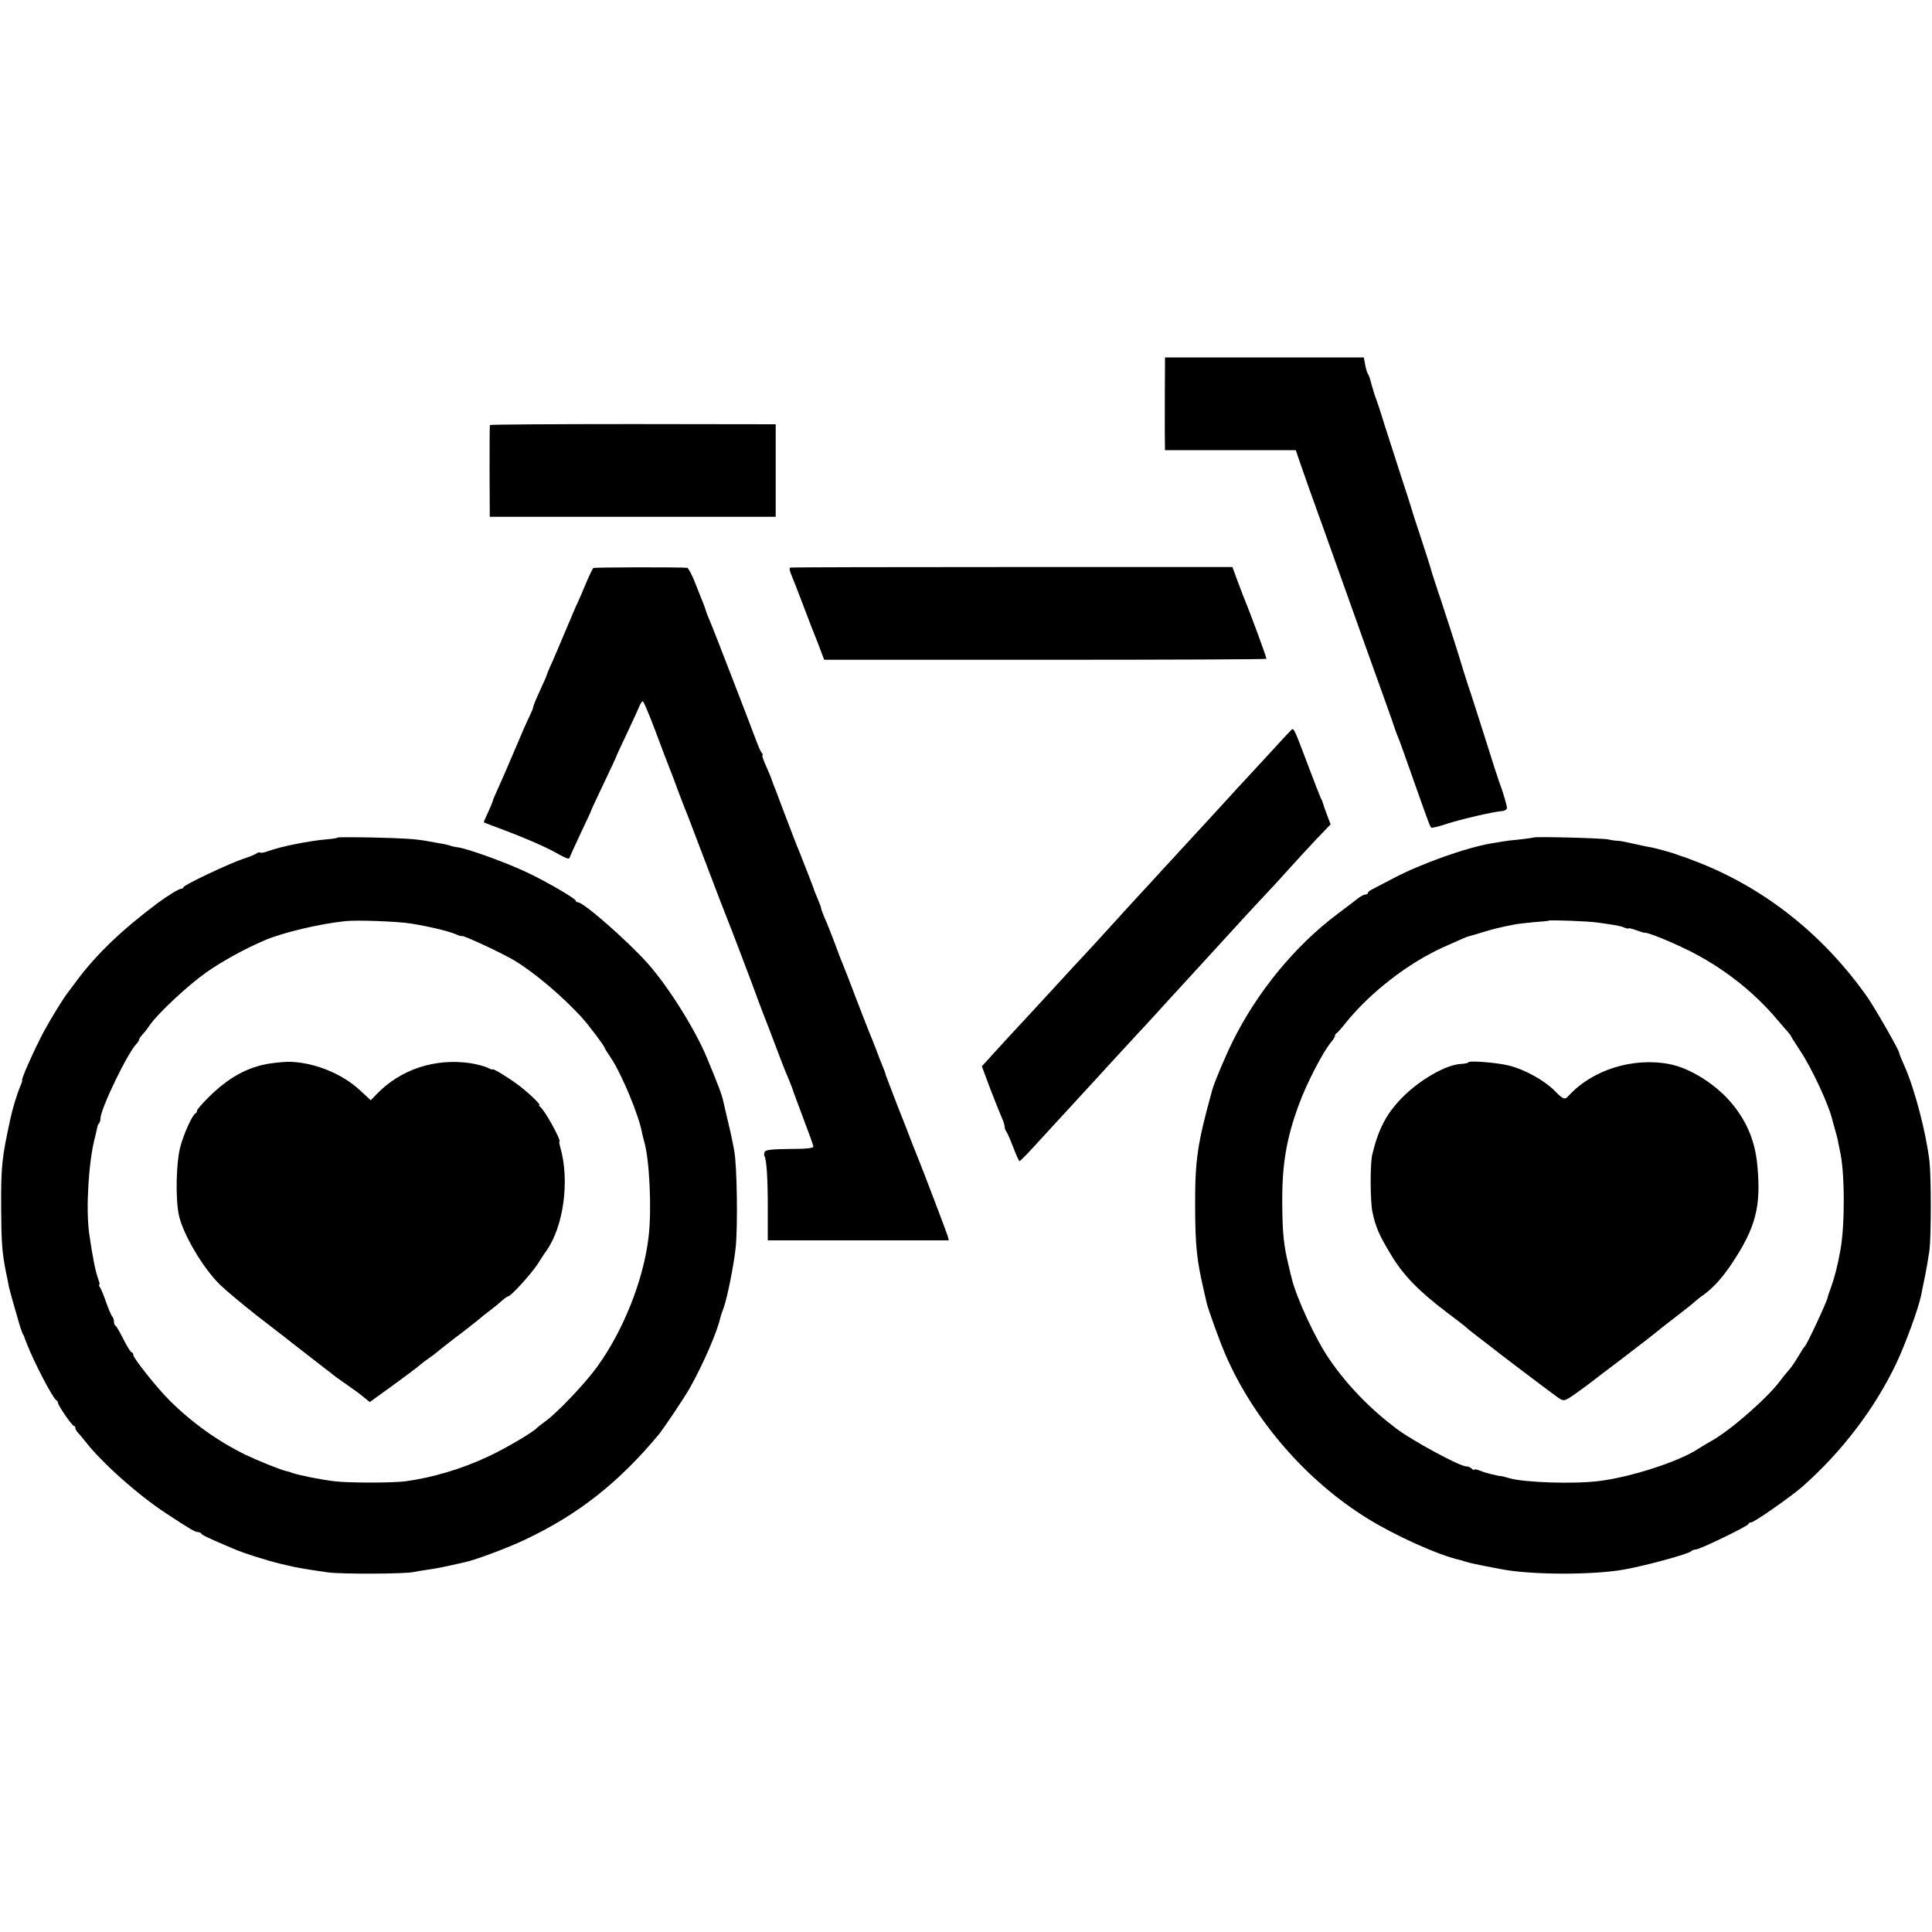 <?xml version="1.0" standalone="no"?>
<!DOCTYPE svg PUBLIC "-//W3C//DTD SVG 20010904//EN"
 "http://www.w3.org/TR/2001/REC-SVG-20010904/DTD/svg10.dtd">
<svg version="1.0" xmlns="http://www.w3.org/2000/svg"
 width="1000pt" height="1000pt" viewBox="0 0 1000 1000"
 preserveAspectRatio="xMidYMid meet">
<g transform="translate(0,1000) scale(0.1,-0.1)"
fill="#000000" stroke="none">
<path d="M6030 8123 c-1 -42 -1 -266 -1 -365 l1 -88 339 0 338 0 21 -62 c18
-53 76 -216 95 -268 3 -8 31 -85 61 -170 30 -85 117 -326 191 -535 75 -209
138 -384 139 -390 4 -12 15 -44 26 -70 5 -11 36 -99 70 -195 84 -238 92 -260
99 -264 3 -2 38 6 77 19 73 24 244 64 290 67 13 1 24 9 24 16 0 14 -24 94 -41
137 -4 11 -36 108 -69 215 -34 107 -75 236 -92 285 -16 50 -31 97 -33 105 -4
18 -104 328 -112 350 -3 8 -7 20 -9 25 -1 6 -10 32 -19 59 -9 26 -18 56 -20
65 -2 9 -25 79 -50 156 -26 77 -48 147 -50 155 -2 8 -26 83 -53 165 -27 83
-66 204 -87 270 -20 66 -41 129 -46 140 -4 11 -13 40 -20 65 -6 25 -14 50 -19
55 -4 6 -10 27 -14 48 l-7 37 -514 0 -515 0 0 -27z"/>
<path d="M2536 7800 c-2 -3 -2 -111 -2 -240 l1 -235 740 0 740 0 0 240 0 239
-738 1 c-407 0 -740 -2 -741 -5z"/>
<path d="M3071 7060 c-4 -3 -22 -41 -40 -84 -18 -44 -37 -87 -41 -95 -5 -9
-34 -77 -65 -151 -31 -74 -65 -154 -76 -177 -10 -23 -19 -44 -19 -47 0 -3 -16
-39 -35 -80 -19 -41 -35 -80 -35 -85 0 -6 -9 -27 -19 -48 -11 -21 -45 -99 -76
-173 -31 -74 -70 -163 -86 -198 -16 -34 -29 -65 -29 -70 -1 -4 -11 -29 -24
-57 -13 -27 -23 -51 -22 -51 0 -1 46 -19 101 -39 102 -38 208 -84 258 -111 75
-41 82 -44 86 -31 2 6 28 63 57 125 30 62 54 115 54 117 0 2 29 65 65 140 36
75 65 138 65 140 0 2 25 56 56 121 31 66 60 129 65 142 5 12 12 22 16 22 5 0
34 -71 67 -158 32 -86 64 -170 71 -187 7 -16 29 -75 49 -130 21 -55 42 -109
47 -120 4 -11 49 -128 99 -260 50 -132 95 -249 100 -260 11 -25 148 -386 167
-440 8 -22 30 -80 50 -130 19 -49 44 -115 55 -145 12 -30 24 -64 29 -75 4 -11
16 -38 25 -60 9 -22 20 -51 24 -65 5 -14 29 -79 54 -145 25 -65 46 -124 46
-130 0 -8 -39 -12 -121 -12 -89 -1 -124 -4 -130 -14 -4 -7 -5 -17 -3 -21 12
-18 18 -114 18 -270 l0 -168 469 0 468 0 -6 23 c-7 23 -127 338 -149 392 -7
17 -22 55 -34 85 -11 30 -46 120 -78 200 -31 80 -57 150 -59 155 -1 6 -7 24
-14 40 -7 17 -24 59 -37 95 -14 36 -29 74 -34 85 -5 11 -36 92 -70 180 -33 88
-65 169 -70 180 -5 11 -23 58 -40 105 -18 47 -40 104 -51 127 -10 24 -19 47
-19 52 0 5 -8 26 -17 47 -9 22 -17 41 -18 44 0 5 -59 155 -75 195 -12 27 -54
137 -96 248 -19 51 -37 99 -41 107 -3 8 -7 20 -9 25 -1 6 -14 36 -28 68 -14
31 -23 57 -20 57 4 0 2 6 -3 13 -6 6 -20 39 -32 72 -44 117 -223 581 -238 614
-8 18 -16 39 -18 45 -1 6 -7 22 -12 36 -6 14 -25 62 -43 108 -17 45 -37 82
-43 83 -44 4 -480 3 -486 -1z"/>
<path d="M4090 7062 c-5 -2 -3 -17 5 -35 8 -18 37 -93 65 -167 28 -74 55 -144
60 -155 4 -11 17 -42 27 -70 l19 -50 1143 0 c629 0 1144 2 1146 5 2 4 -76 218
-122 330 -5 14 -20 52 -32 85 l-22 60 -1139 0 c-627 0 -1144 -1 -1150 -3z"/>
<path d="M6679 6217 c-8 -8 -53 -56 -100 -108 -48 -52 -102 -110 -120 -130
-19 -20 -65 -70 -104 -113 -38 -42 -88 -96 -110 -120 -35 -38 -180 -195 -246
-267 -13 -15 -64 -70 -113 -123 -49 -53 -96 -105 -105 -115 -19 -22 -188 -206
-216 -235 -11 -12 -67 -73 -125 -136 -58 -63 -116 -126 -130 -141 -14 -14 -59
-64 -102 -110 -42 -46 -88 -96 -101 -111 l-25 -27 44 -118 c25 -65 52 -132 60
-150 8 -17 14 -37 14 -45 0 -8 4 -18 8 -24 5 -5 21 -42 36 -81 15 -40 30 -73
33 -73 4 0 45 42 125 130 52 57 202 220 248 270 19 21 73 79 120 131 47 51 99
107 115 125 17 17 66 71 110 119 44 49 91 100 105 115 14 15 63 69 110 120
121 132 125 137 225 246 50 54 108 117 130 140 22 23 72 77 110 120 39 43 102
112 141 153 l71 74 -19 51 c-11 28 -20 56 -21 61 -2 6 -5 15 -9 20 -3 6 -34
84 -68 175 -77 203 -73 196 -91 177z"/>
<path d="M1748 5665 c-2 -3 -27 -7 -54 -9 -94 -8 -243 -38 -305 -61 -20 -8
-39 -11 -43 -8 -3 3 -11 1 -18 -4 -7 -6 -38 -18 -68 -28 -71 -23 -310 -136
-310 -147 0 -4 -6 -8 -12 -8 -12 0 -73 -38 -123 -75 -183 -137 -316 -264 -417
-400 -21 -28 -41 -54 -45 -60 -26 -33 -88 -134 -127 -206 -45 -84 -119 -249
-111 -249 2 0 -3 -17 -12 -37 -15 -36 -38 -112 -48 -158 -46 -211 -50 -248
-49 -470 1 -182 5 -226 24 -325 6 -30 14 -66 16 -80 5 -22 25 -95 56 -200 6
-19 13 -39 16 -45 4 -5 7 -12 8 -15 0 -3 6 -18 13 -35 39 -101 137 -287 153
-293 4 -2 8 -8 8 -13 0 -13 73 -119 82 -119 4 0 8 -5 8 -11 0 -6 6 -16 12 -23
7 -7 24 -27 38 -45 83 -108 275 -280 421 -375 123 -81 149 -96 164 -96 7 0 15
-4 17 -8 3 -7 36 -23 163 -77 55 -24 179 -63 250 -80 6 -1 21 -5 35 -8 37 -10
105 -21 210 -36 67 -9 395 -8 440 2 14 3 43 8 65 11 57 8 82 13 205 41 58 13
222 75 306 115 278 131 489 298 697 549 26 33 132 191 157 236 71 127 142 290
159 367 1 4 8 27 17 50 20 57 53 225 62 312 11 112 7 413 -7 496 -7 41 -22
111 -33 155 -10 44 -21 90 -24 103 -6 32 -27 87 -85 227 -62 149 -201 370
-307 489 -109 121 -332 316 -361 316 -6 0 -11 4 -11 8 0 11 -162 105 -260 150
-111 52 -310 123 -355 127 -11 1 -27 5 -35 8 -8 3 -33 9 -55 12 -22 4 -49 9
-60 11 -69 12 -119 15 -281 19 -100 2 -184 2 -186 0z m377 -445 c90 -14 191
-38 233 -55 17 -8 32 -12 32 -10 0 9 215 -91 275 -128 105 -64 245 -183 346
-293 37 -41 119 -150 119 -158 0 -3 14 -25 31 -50 57 -85 147 -301 163 -393 3
-13 7 -31 10 -41 28 -92 40 -353 23 -495 -26 -221 -129 -481 -265 -670 -62
-86 -203 -235 -267 -282 -22 -16 -42 -32 -45 -35 -17 -21 -163 -107 -251 -148
-138 -65 -286 -109 -429 -129 -68 -9 -295 -9 -370 0 -78 10 -182 31 -220 44
-8 4 -20 7 -26 8 -32 7 -148 54 -215 86 -139 68 -274 164 -389 278 -66 65
-190 221 -190 238 0 7 -4 13 -8 13 -5 0 -24 30 -43 68 -19 37 -37 69 -41 70
-5 2 -8 11 -8 21 0 9 -4 21 -9 27 -5 5 -19 38 -32 74 -12 36 -27 71 -32 78 -5
6 -7 12 -3 12 3 0 1 12 -5 28 -15 39 -32 127 -48 242 -17 129 -2 373 31 495 5
22 11 45 12 52 1 7 5 16 9 19 4 4 7 15 7 24 0 50 140 340 187 388 7 7 13 17
13 21 0 4 8 16 18 27 10 10 28 34 41 53 42 59 193 200 286 266 80 57 203 125
305 168 93 40 283 85 415 99 58 7 271 -1 340 -12z"/>
<path d="M1395 4495 c-115 -18 -215 -74 -317 -176 -32 -32 -58 -62 -58 -67 0
-6 -3 -12 -7 -14 -17 -7 -63 -108 -81 -179 -20 -79 -24 -260 -7 -344 19 -98
124 -277 214 -365 31 -30 117 -102 191 -160 74 -57 140 -108 145 -112 14 -12
174 -135 208 -162 16 -11 34 -26 40 -31 7 -6 34 -26 62 -45 70 -49 67 -47 99
-73 l30 -24 90 65 c93 67 167 123 176 132 3 3 21 17 40 30 19 13 37 27 40 30
3 3 46 37 95 75 50 37 104 80 121 94 16 14 45 37 64 51 18 14 45 35 58 48 14
12 28 22 32 22 14 0 115 111 152 166 21 33 41 64 46 70 89 125 121 362 73 532
-5 17 -8 32 -6 32 15 0 -75 164 -100 182 -5 4 -7 8 -3 8 9 0 -44 53 -95 93
-46 37 -147 100 -147 92 0 -3 -12 1 -27 9 -16 7 -55 18 -88 23 -184 27 -363
-32 -487 -162 l-29 -30 -55 51 c-91 85 -231 143 -359 148 -22 1 -71 -3 -110
-9z"/>
<path d="M7938 5665 c-2 -1 -34 -6 -71 -10 -37 -3 -76 -8 -85 -10 -9 -1 -37
-6 -61 -10 -132 -22 -365 -105 -511 -182 -50 -26 -100 -52 -111 -58 -10 -5
-19 -13 -19 -17 0 -5 -6 -8 -13 -8 -7 0 -24 -9 -37 -19 -14 -11 -61 -47 -105
-80 -222 -166 -419 -406 -546 -664 -37 -75 -94 -210 -104 -247 -78 -282 -90
-363 -89 -610 1 -200 8 -269 44 -425 6 -27 13 -57 15 -66 7 -33 69 -205 99
-273 147 -338 418 -650 733 -845 145 -90 367 -190 478 -215 6 -1 19 -5 30 -9
24 -7 47 -13 185 -39 153 -30 473 -31 636 -2 107 19 333 80 348 95 6 5 16 9
24 9 20 0 272 122 272 132 0 4 6 8 14 8 15 0 207 134 265 185 204 180 375 404
487 640 48 102 115 286 128 352 3 15 12 62 21 103 8 41 18 100 22 130 9 75 9
380 0 458 -17 148 -77 376 -128 491 -16 35 -29 67 -29 72 0 13 -126 233 -166
290 -223 316 -519 553 -860 690 -43 17 -83 32 -89 34 -5 1 -17 5 -25 8 -29 12
-125 39 -155 43 -16 3 -55 11 -85 18 -30 7 -64 14 -75 14 -11 0 -33 3 -50 7
-30 7 -381 16 -387 10z m330 -440 c101 -14 116 -17 139 -26 13 -5 23 -7 23 -4
0 2 18 -2 40 -10 22 -8 41 -14 43 -13 9 5 131 -44 222 -89 178 -87 343 -216
465 -362 25 -29 51 -59 58 -67 6 -7 12 -15 12 -17 0 -2 21 -35 46 -73 61 -91
152 -286 169 -364 1 -3 7 -25 14 -50 7 -25 15 -54 16 -65 2 -11 6 -29 8 -40
26 -107 27 -384 3 -515 -13 -75 -31 -144 -47 -188 -10 -28 -19 -54 -19 -57 -2
-19 -108 -246 -119 -255 -4 -3 -19 -26 -34 -52 -15 -26 -38 -59 -50 -72 -12
-13 -31 -37 -42 -52 -63 -86 -255 -255 -353 -310 -26 -15 -58 -34 -72 -43 -97
-65 -349 -147 -515 -167 -127 -16 -384 -8 -463 15 -18 5 -35 10 -37 10 -22 1
-86 17 -112 28 -18 7 -33 10 -33 6 0 -4 -5 -2 -12 5 -7 7 -19 12 -29 12 -33 0
-277 132 -361 195 -136 103 -253 223 -344 355 -73 104 -175 324 -199 427 -3
10 -9 36 -14 58 -27 109 -33 172 -34 325 -2 199 21 336 85 510 41 113 127 279
171 330 9 11 17 24 17 29 0 5 3 11 8 13 4 2 25 25 46 52 128 159 323 310 506
393 107 48 123 55 134 57 6 2 43 12 81 24 39 12 84 23 100 26 17 3 41 8 55 11
14 3 59 8 100 12 41 3 76 6 77 8 6 4 208 -3 251 -10z"/>
<path d="M7600 4501 c0 -3 -18 -7 -40 -8 -78 -5 -215 -84 -305 -177 -79 -81
-120 -159 -152 -291 -12 -48 -11 -244 1 -300 17 -78 34 -118 98 -223 60 -101
143 -186 283 -292 55 -41 102 -78 105 -81 3 -4 27 -24 54 -44 28 -21 55 -42
60 -46 43 -35 321 -245 355 -269 32 -22 34 -22 63 -6 16 10 59 41 97 69 37 29
115 88 172 131 118 90 178 137 195 151 6 6 46 37 89 70 43 33 86 67 94 75 9 8
31 26 50 39 48 35 95 86 145 161 124 186 152 295 132 507 -11 121 -50 219
-125 313 -80 101 -219 191 -329 212 -190 37 -402 -30 -524 -165 -19 -21 -27
-18 -73 29 -51 51 -152 108 -232 128 -61 16 -213 28 -213 17z"/>
</g>
</svg>
